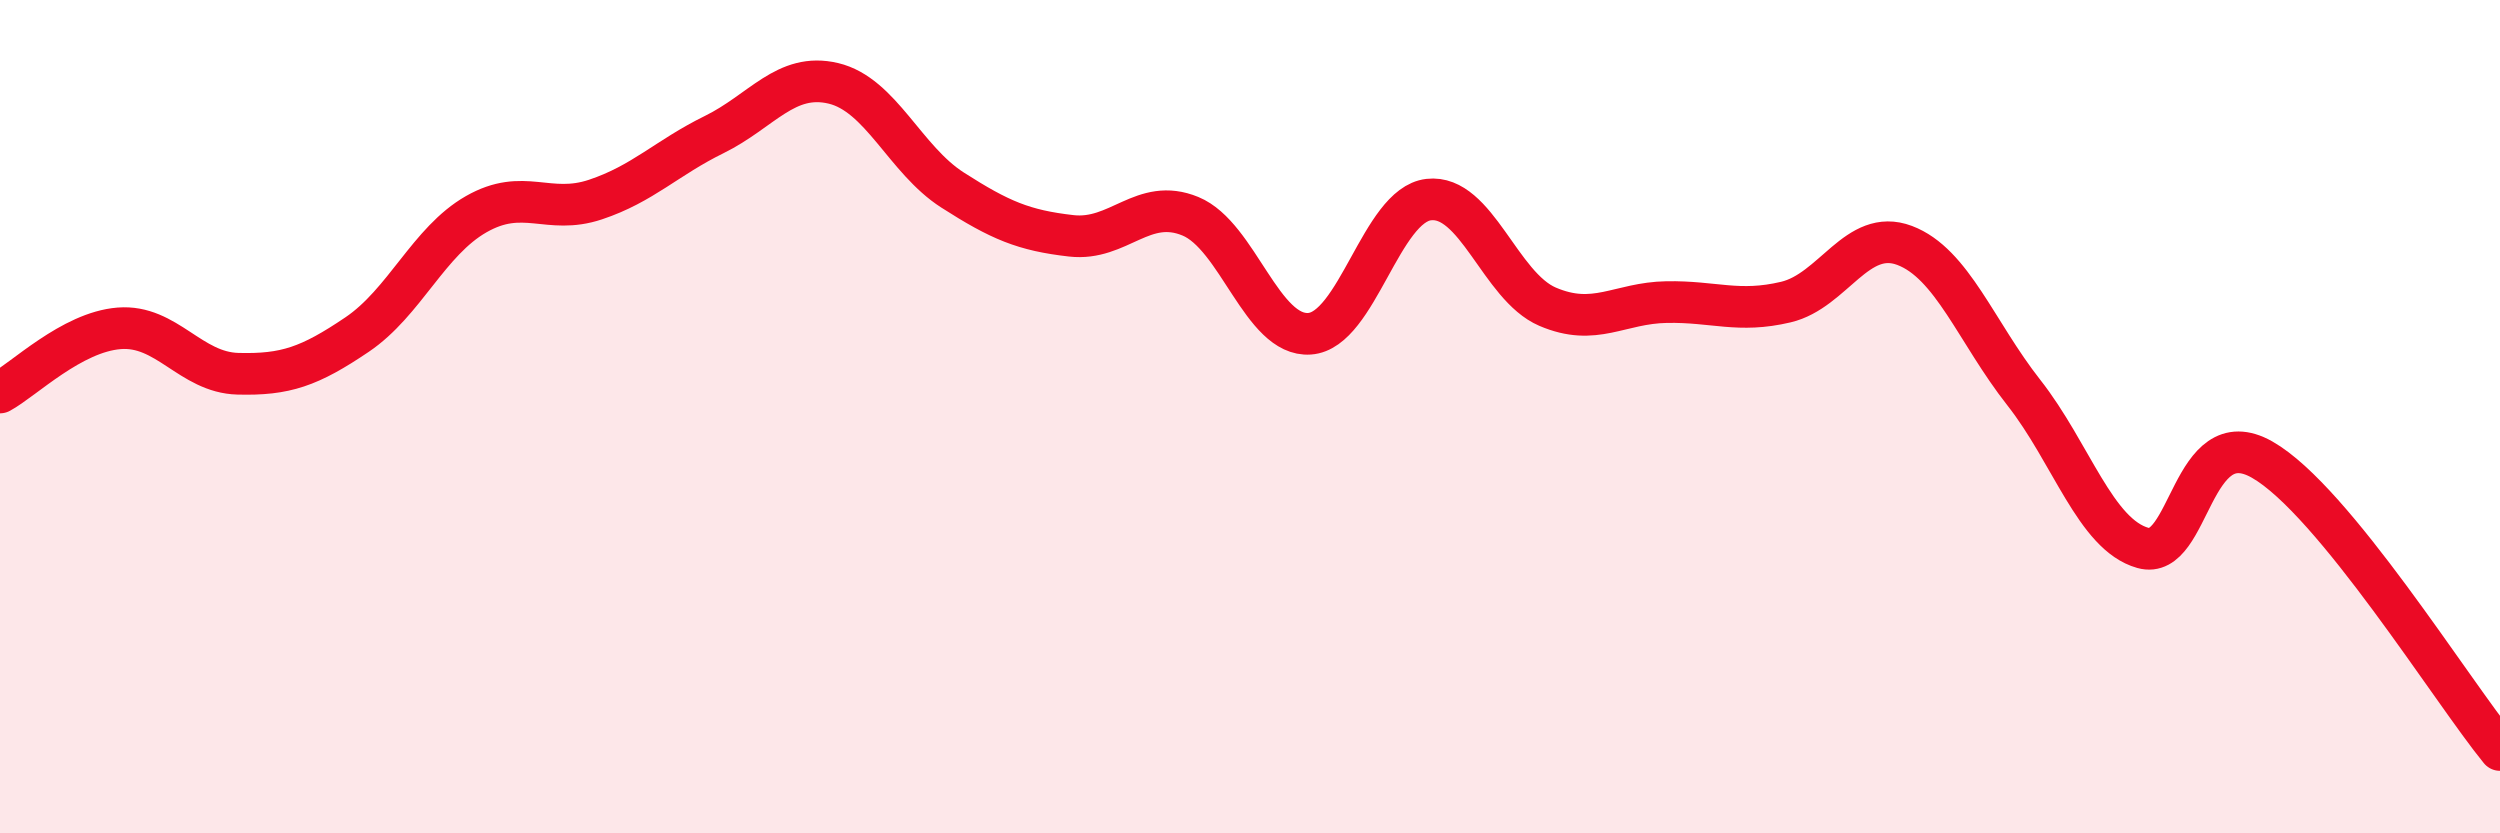 
    <svg width="60" height="20" viewBox="0 0 60 20" xmlns="http://www.w3.org/2000/svg">
      <path
        d="M 0,9.42 C 0.57,9.11 1.72,7.97 2.86,7.88 C 4,7.79 4.57,8.94 5.71,8.97 C 6.85,9 7.43,8.8 8.57,8.03 C 9.71,7.26 10.29,5.79 11.43,5.14 C 12.57,4.49 13.15,5.17 14.29,4.79 C 15.43,4.41 16,3.79 17.14,3.23 C 18.28,2.67 18.86,1.73 20,2 C 21.14,2.27 21.72,3.83 22.86,4.56 C 24,5.29 24.57,5.53 25.71,5.66 C 26.85,5.79 27.43,4.72 28.57,5.19 C 29.71,5.66 30.29,8.09 31.43,8.01 C 32.57,7.93 33.15,4.92 34.29,4.79 C 35.43,4.66 36,6.87 37.14,7.36 C 38.28,7.85 38.86,7.27 40,7.25 C 41.14,7.23 41.72,7.52 42.86,7.25 C 44,6.98 44.57,5.46 45.71,5.89 C 46.85,6.32 47.43,7.97 48.57,9.42 C 49.71,10.87 50.29,12.83 51.43,13.15 C 52.57,13.47 52.58,10.06 54.29,11.03 C 56,12 58.86,16.61 60,18L60 20L0 20Z"
        fill="#EB0A25"
        opacity="0.1"
        stroke-linecap="round"
        stroke-linejoin="round"
      />
      <path
        d="M 0,9.42 C 0.57,9.11 1.72,7.97 2.86,7.88 C 4,7.79 4.57,8.94 5.71,8.97 C 6.85,9 7.43,8.8 8.57,8.03 C 9.71,7.26 10.29,5.79 11.43,5.14 C 12.57,4.49 13.15,5.17 14.29,4.79 C 15.43,4.41 16,3.79 17.14,3.23 C 18.28,2.67 18.86,1.73 20,2 C 21.14,2.27 21.72,3.83 22.86,4.56 C 24,5.29 24.57,5.53 25.71,5.66 C 26.85,5.79 27.43,4.72 28.57,5.19 C 29.71,5.66 30.29,8.09 31.43,8.01 C 32.57,7.93 33.15,4.92 34.29,4.79 C 35.43,4.66 36,6.87 37.14,7.36 C 38.28,7.85 38.86,7.27 40,7.25 C 41.14,7.23 41.72,7.52 42.86,7.25 C 44,6.98 44.57,5.46 45.71,5.89 C 46.85,6.32 47.43,7.97 48.57,9.42 C 49.71,10.87 50.29,12.83 51.43,13.15 C 52.57,13.47 52.58,10.06 54.29,11.03 C 56,12 58.86,16.61 60,18"
        stroke="#EB0A25"
        stroke-width="1"
        fill="none"
        stroke-linecap="round"
        stroke-linejoin="round"
      />
    </svg>
  